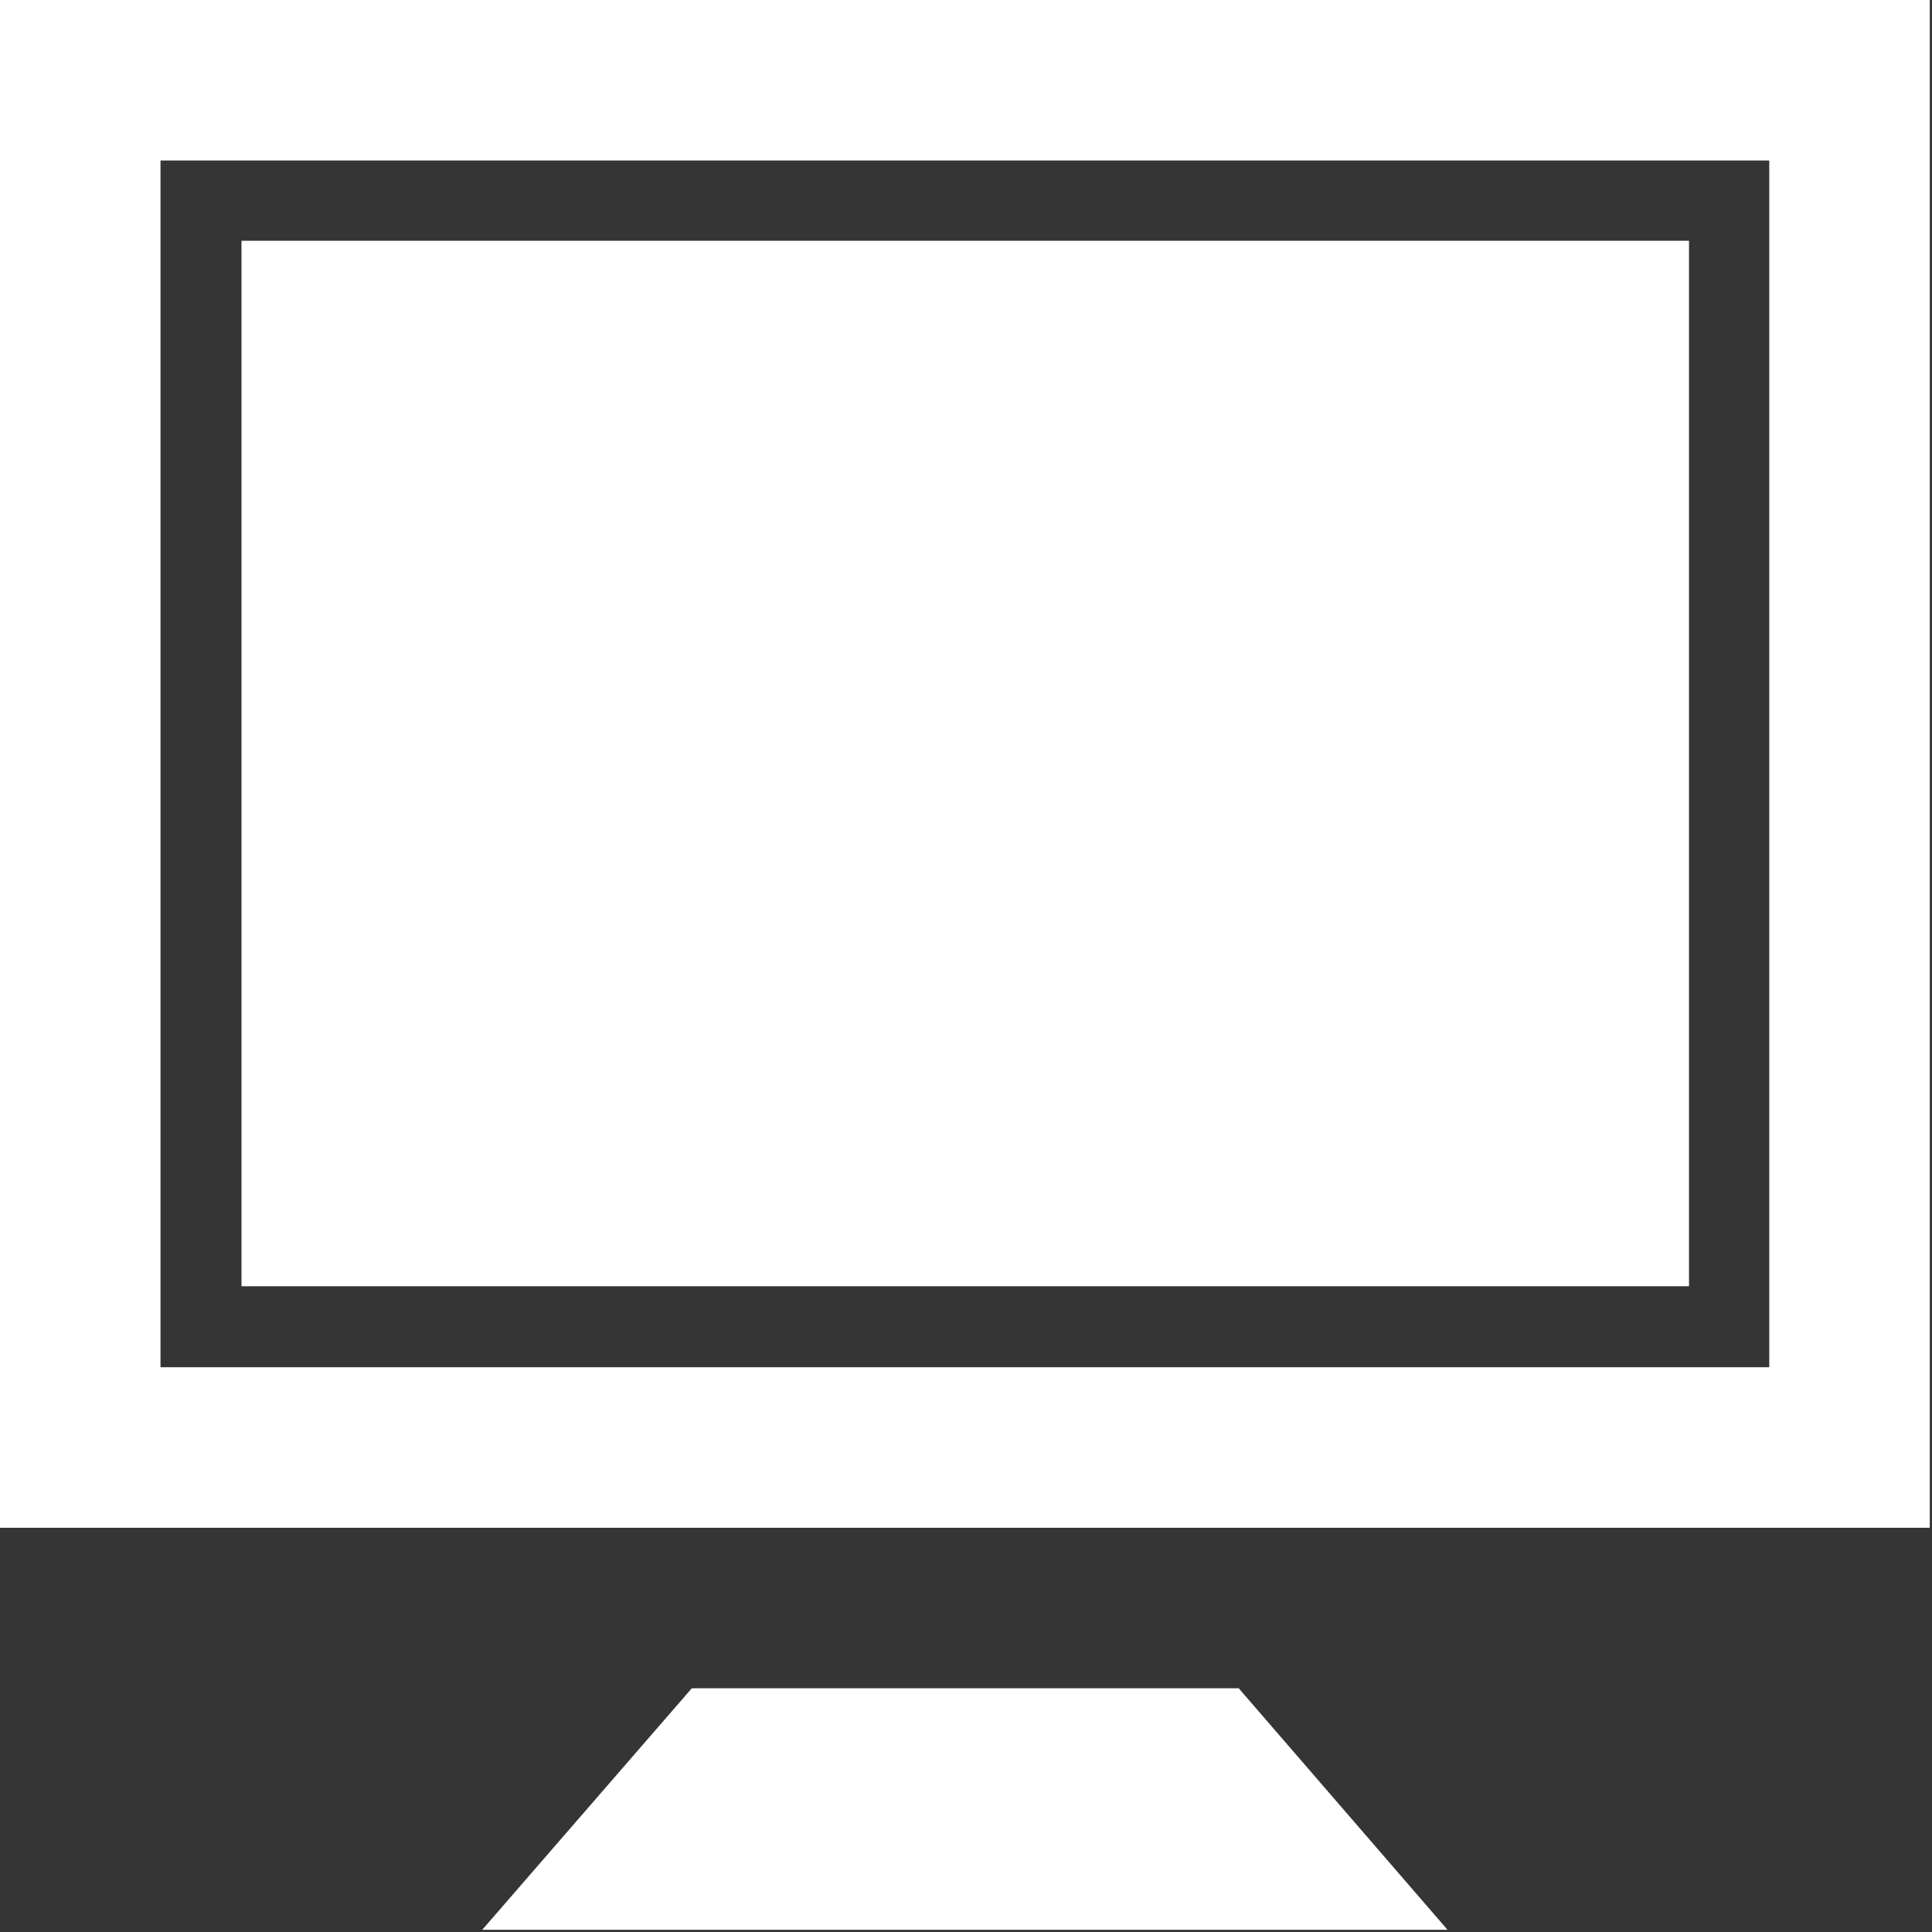 <svg id="icn_web01.svg" xmlns="http://www.w3.org/2000/svg" width="26" height="26" viewBox="0 0 26 26">
  <rect x="0" y="0" width="26" height="26" fill="#333333" stroke="none"/>
  <defs>
    <style>
      .cls-1, .cls-2 {
        fill: #fff;
      }

      .cls-1 {
        opacity: 0.01;
      }

      .cls-2 {
        fill-rule: evenodd;
      }
    </style>
  </defs>
  <rect id="長方形_714" data-name="長方形 714" class="cls-1" width="26" height="26"/>
  <path id="シェイプ_713" data-name="シェイプ 713" class="cls-2" d="M1930,3649v20.56h25.97V3649H1930Zm23.81,18.4h-21.65v-16.24h21.65v16.24Zm-7.14,4.32,2.81,3.25h-12.99l2.82-3.25h7.36Zm6.06-5.41h-19.48v-14.07h19.48v14.07Z" transform="translate(-1930 -3649)"/>
</svg>

